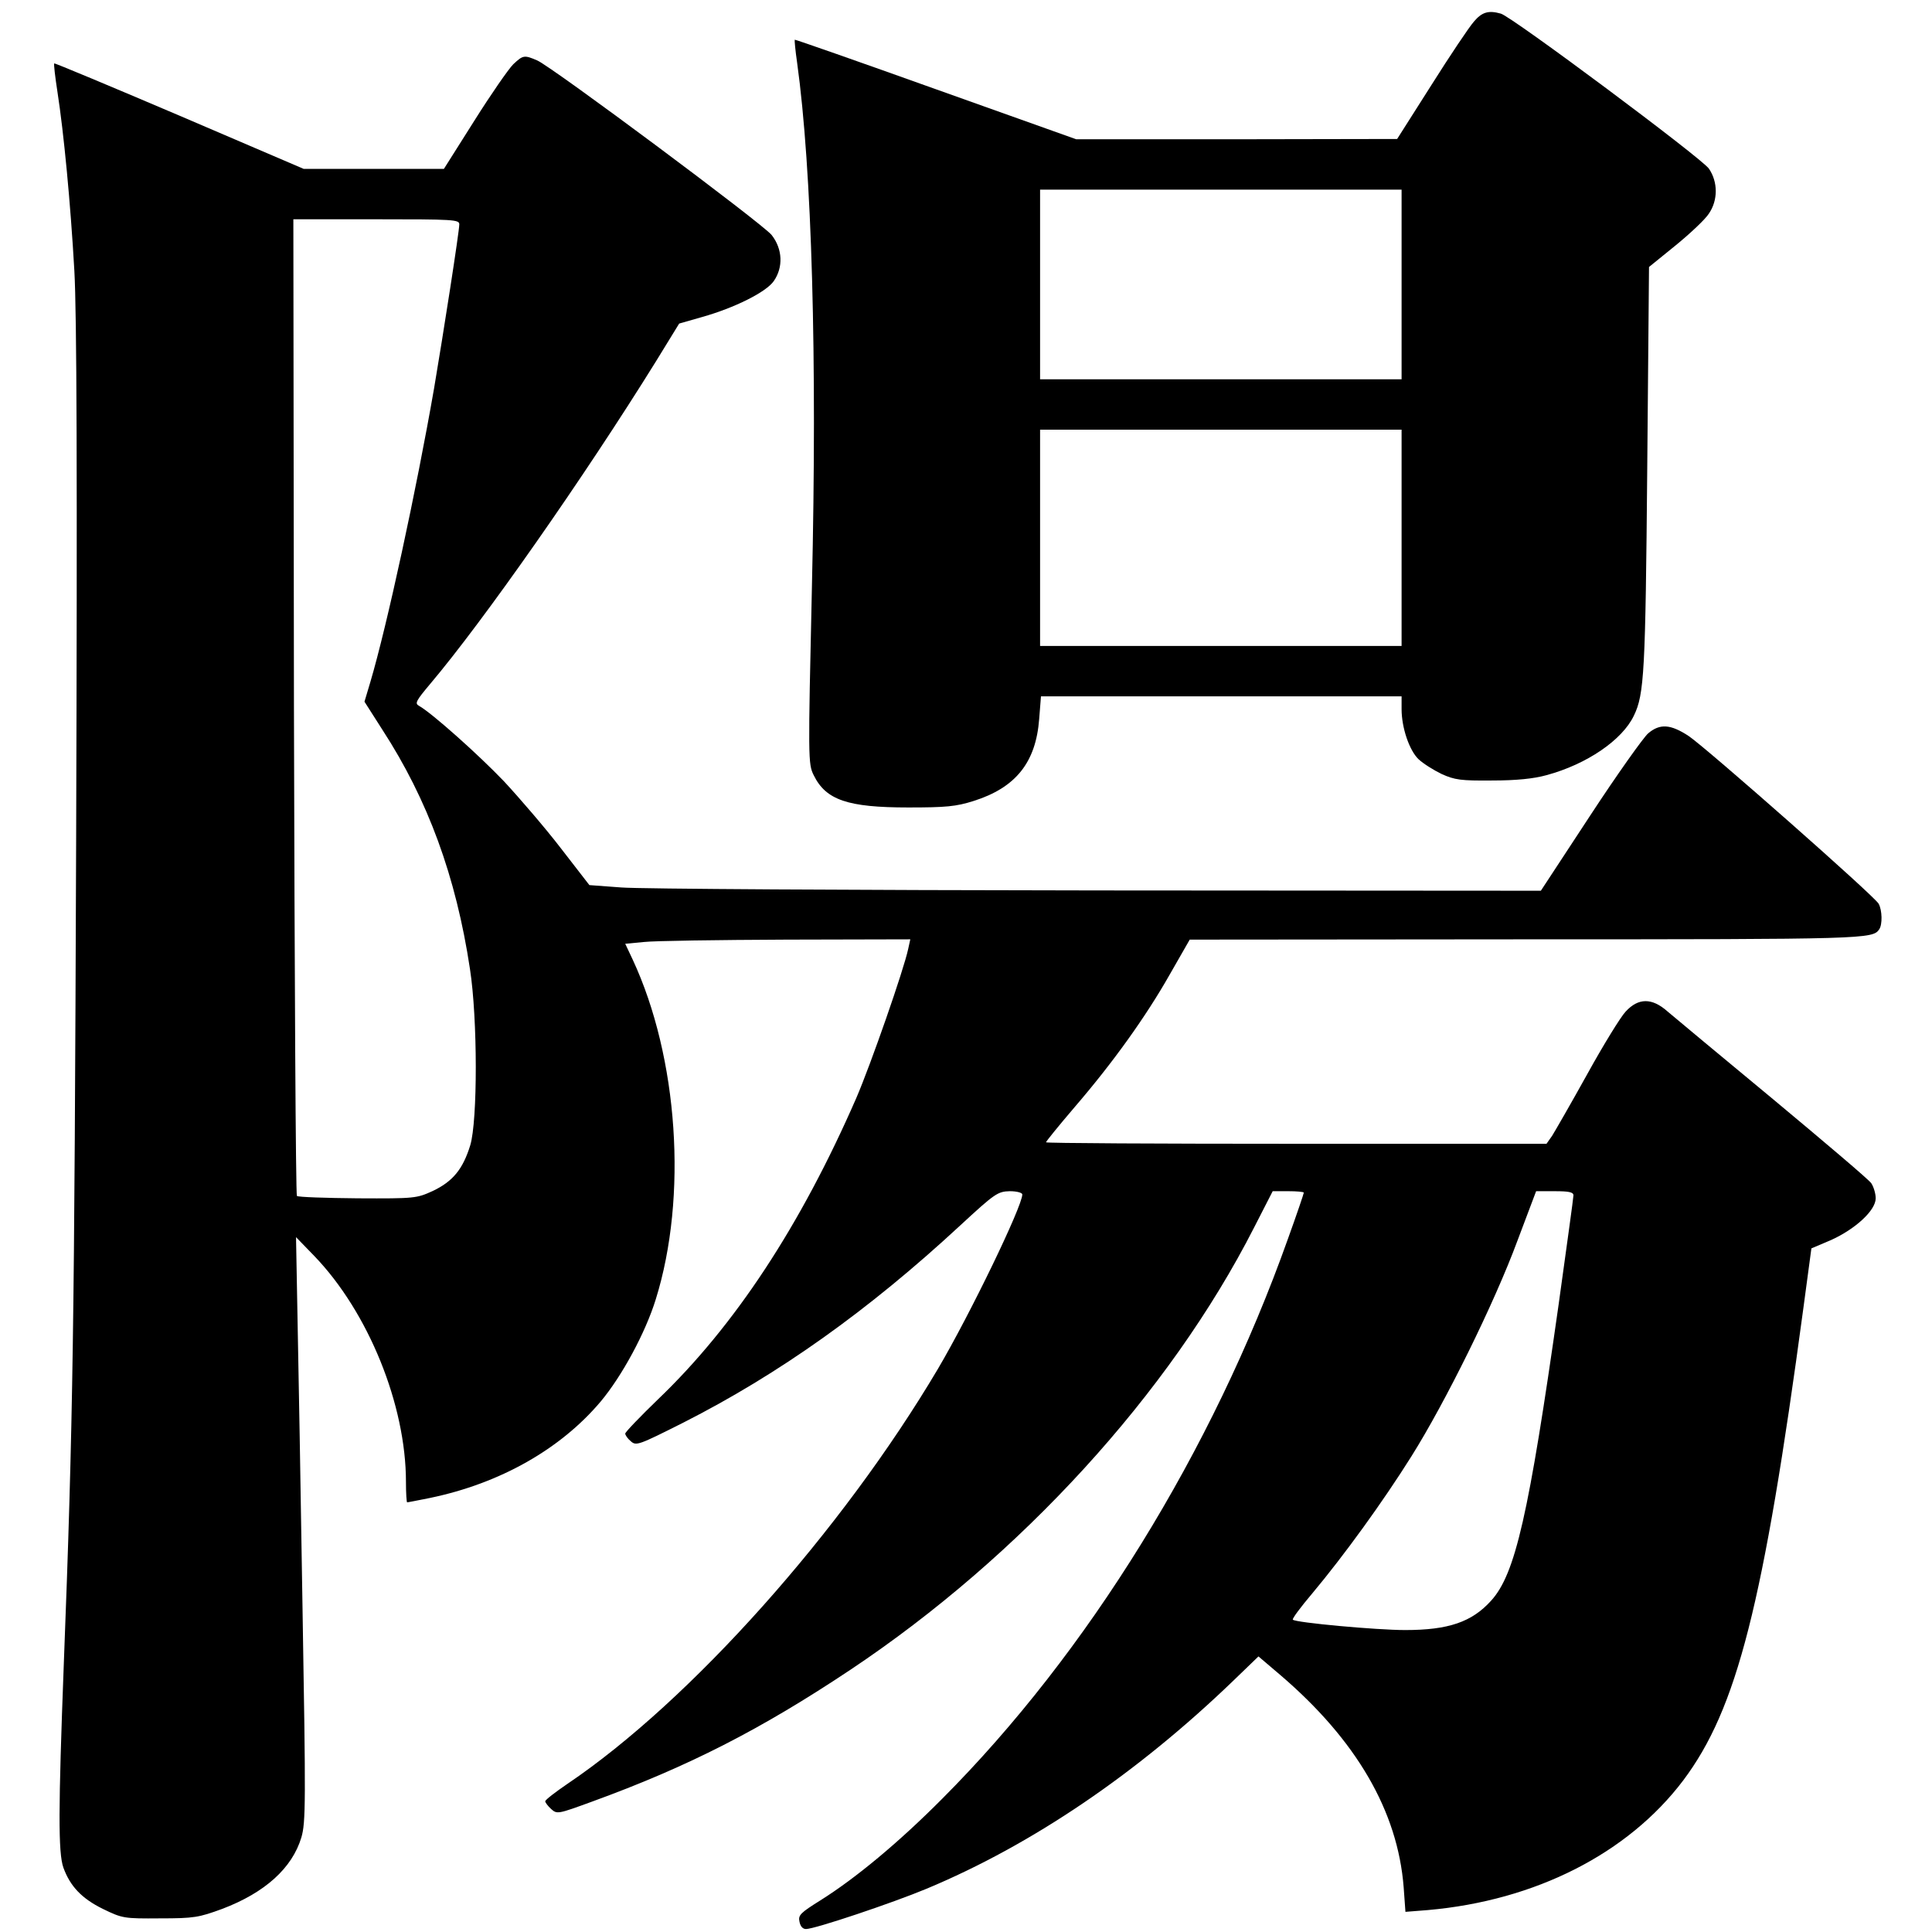 <?xml version="1.0" standalone="no"?>
<!DOCTYPE svg PUBLIC "-//W3C//DTD SVG 20010904//EN"
 "http://www.w3.org/TR/2001/REC-SVG-20010904/DTD/svg10.dtd">
<svg version="1.0" xmlns="http://www.w3.org/2000/svg"
 width="652pt" height="652pt" viewBox="0 0 652 652"
 preserveAspectRatio="xMidYMid meet">
<g transform="translate(0,652) scale(0.1,-0.1)"
fill="#000000" stroke="none">
<path d="M4974 6447 c-16 -18 -81 -115 -144 -215 l-115 -181 -542 -1 -541 0
-474 169 c-260 93 -474 168 -476 167 -1 -2 2 -36 8 -77 50 -361 68 -994 50
-1770 -13 -581 -13 -597 6 -635 41 -84 115 -109 319 -109 127 0 161 3 221 22
142 45 210 130 221 277 l6 76 608 0 609 0 0 -43 c0 -63 26 -139 57 -169 16
-15 51 -37 78 -50 44 -20 65 -23 170 -22 82 0 141 6 184 18 137 37 256 119
295 201 35 72 39 147 45 832 l6 682 90 73 c49 40 100 88 112 107 31 45 31 107
0 152 -24 35 -665 513 -702 523 -42 12 -64 5 -91 -27z m-244 -887 l0 -320
-610 0 -610 0 0 320 0 320 610 0 610 0 0 -320z m0 -855 l0 -365 -610 0 -610 0
0 365 0 365 610 0 610 0 0 -365z"/>
<path d="M1732 6303 c-16 -16 -75 -101 -131 -190 l-103 -163 -236 0 -237 0
-420 180 c-230 98 -421 178 -422 176 -2 -2 3 -45 11 -97 21 -135 44 -373 57
-604 8 -144 10 -678 6 -1910 -6 -1655 -10 -1968 -42 -2799 -18 -478 -19 -629
-1 -679 23 -63 62 -104 133 -139 66 -32 71 -33 193 -32 115 0 131 3 210 32
145 55 236 138 267 241 15 51 15 118 4 771 -6 393 -14 837 -17 985 l-5 270 62
-64 c182 -189 309 -502 309 -762 0 -38 2 -69 4 -69 3 0 38 7 78 15 236 49 440
165 575 325 72 86 151 232 186 345 108 346 76 816 -78 1147 l-25 53 63 6 c34
4 250 7 480 8 l419 1 -7 -32 c-15 -71 -126 -389 -175 -503 -188 -431 -410
-769 -669 -1017 -61 -59 -111 -111 -111 -116 0 -5 8 -17 19 -26 18 -16 26 -13
177 63 323 164 624 378 934 665 118 109 127 115 168 116 23 0 42 -5 42 -11 0
-40 -177 -406 -285 -589 -324 -547 -835 -1120 -1250 -1400 -41 -28 -75 -54
-75 -59 0 -4 9 -16 20 -26 20 -18 23 -17 138 25 324 118 569 243 872 445 574
383 1077 933 1362 1492 l63 123 53 0 c28 0 52 -2 52 -5 0 -3 -24 -74 -54 -157
-254 -714 -675 -1396 -1166 -1888 -147 -148 -293 -269 -411 -343 -67 -42 -76
-50 -71 -72 3 -16 11 -25 22 -25 30 0 292 88 407 136 357 149 711 390 1034
701 l86 83 74 -63 c256 -219 396 -459 416 -716 l6 -83 76 6 c363 32 675 191
861 437 182 242 271 592 406 1595 l27 201 66 28 c82 37 151 100 151 141 0 16
-7 39 -15 51 -8 12 -158 139 -332 284 -175 145 -335 278 -356 296 -52 46 -98
46 -141 -1 -17 -18 -76 -114 -130 -212 -55 -99 -108 -191 -118 -207 l-19 -27
-845 0 c-464 0 -844 2 -844 5 0 3 43 56 96 118 130 151 241 306 322 449 l67
117 1138 1 c1147 0 1167 1 1189 34 11 16 10 64 -2 86 -13 25 -578 523 -641
566 -61 40 -97 43 -137 9 -16 -14 -105 -139 -196 -278 l-166 -253 -1497 1
c-824 1 -1546 5 -1606 10 l-108 8 -96 124 c-53 69 -140 170 -192 226 -87 91
-244 231 -287 255 -15 8 -10 17 37 73 181 214 519 697 763 1090 l78 127 77 22
c110 31 216 84 242 121 33 47 30 109 -7 156 -33 40 -739 566 -791 589 -44 19
-48 18 -81 -13z m-182 -540 c0 -24 -54 -370 -85 -553 -60 -345 -159 -802 -215
-991 l-20 -67 60 -94 c154 -237 249 -496 296 -808 26 -168 26 -512 1 -595 -25
-81 -59 -122 -126 -154 -55 -25 -60 -26 -254 -25 -108 1 -201 4 -205 8 -4 4
-8 748 -10 1652 l-2 1644 280 0 c260 0 280 -1 280 -17z m3760 -3277 c0 -8 -23
-173 -50 -368 -101 -712 -146 -910 -228 -1000 -65 -72 -144 -99 -290 -99 -96
0 -370 25 -379 35 -3 3 26 42 65 88 108 129 239 310 335 463 115 183 280 517
358 728 l63 167 63 0 c47 0 63 -3 63 -14z"/>
</g>
</svg>
